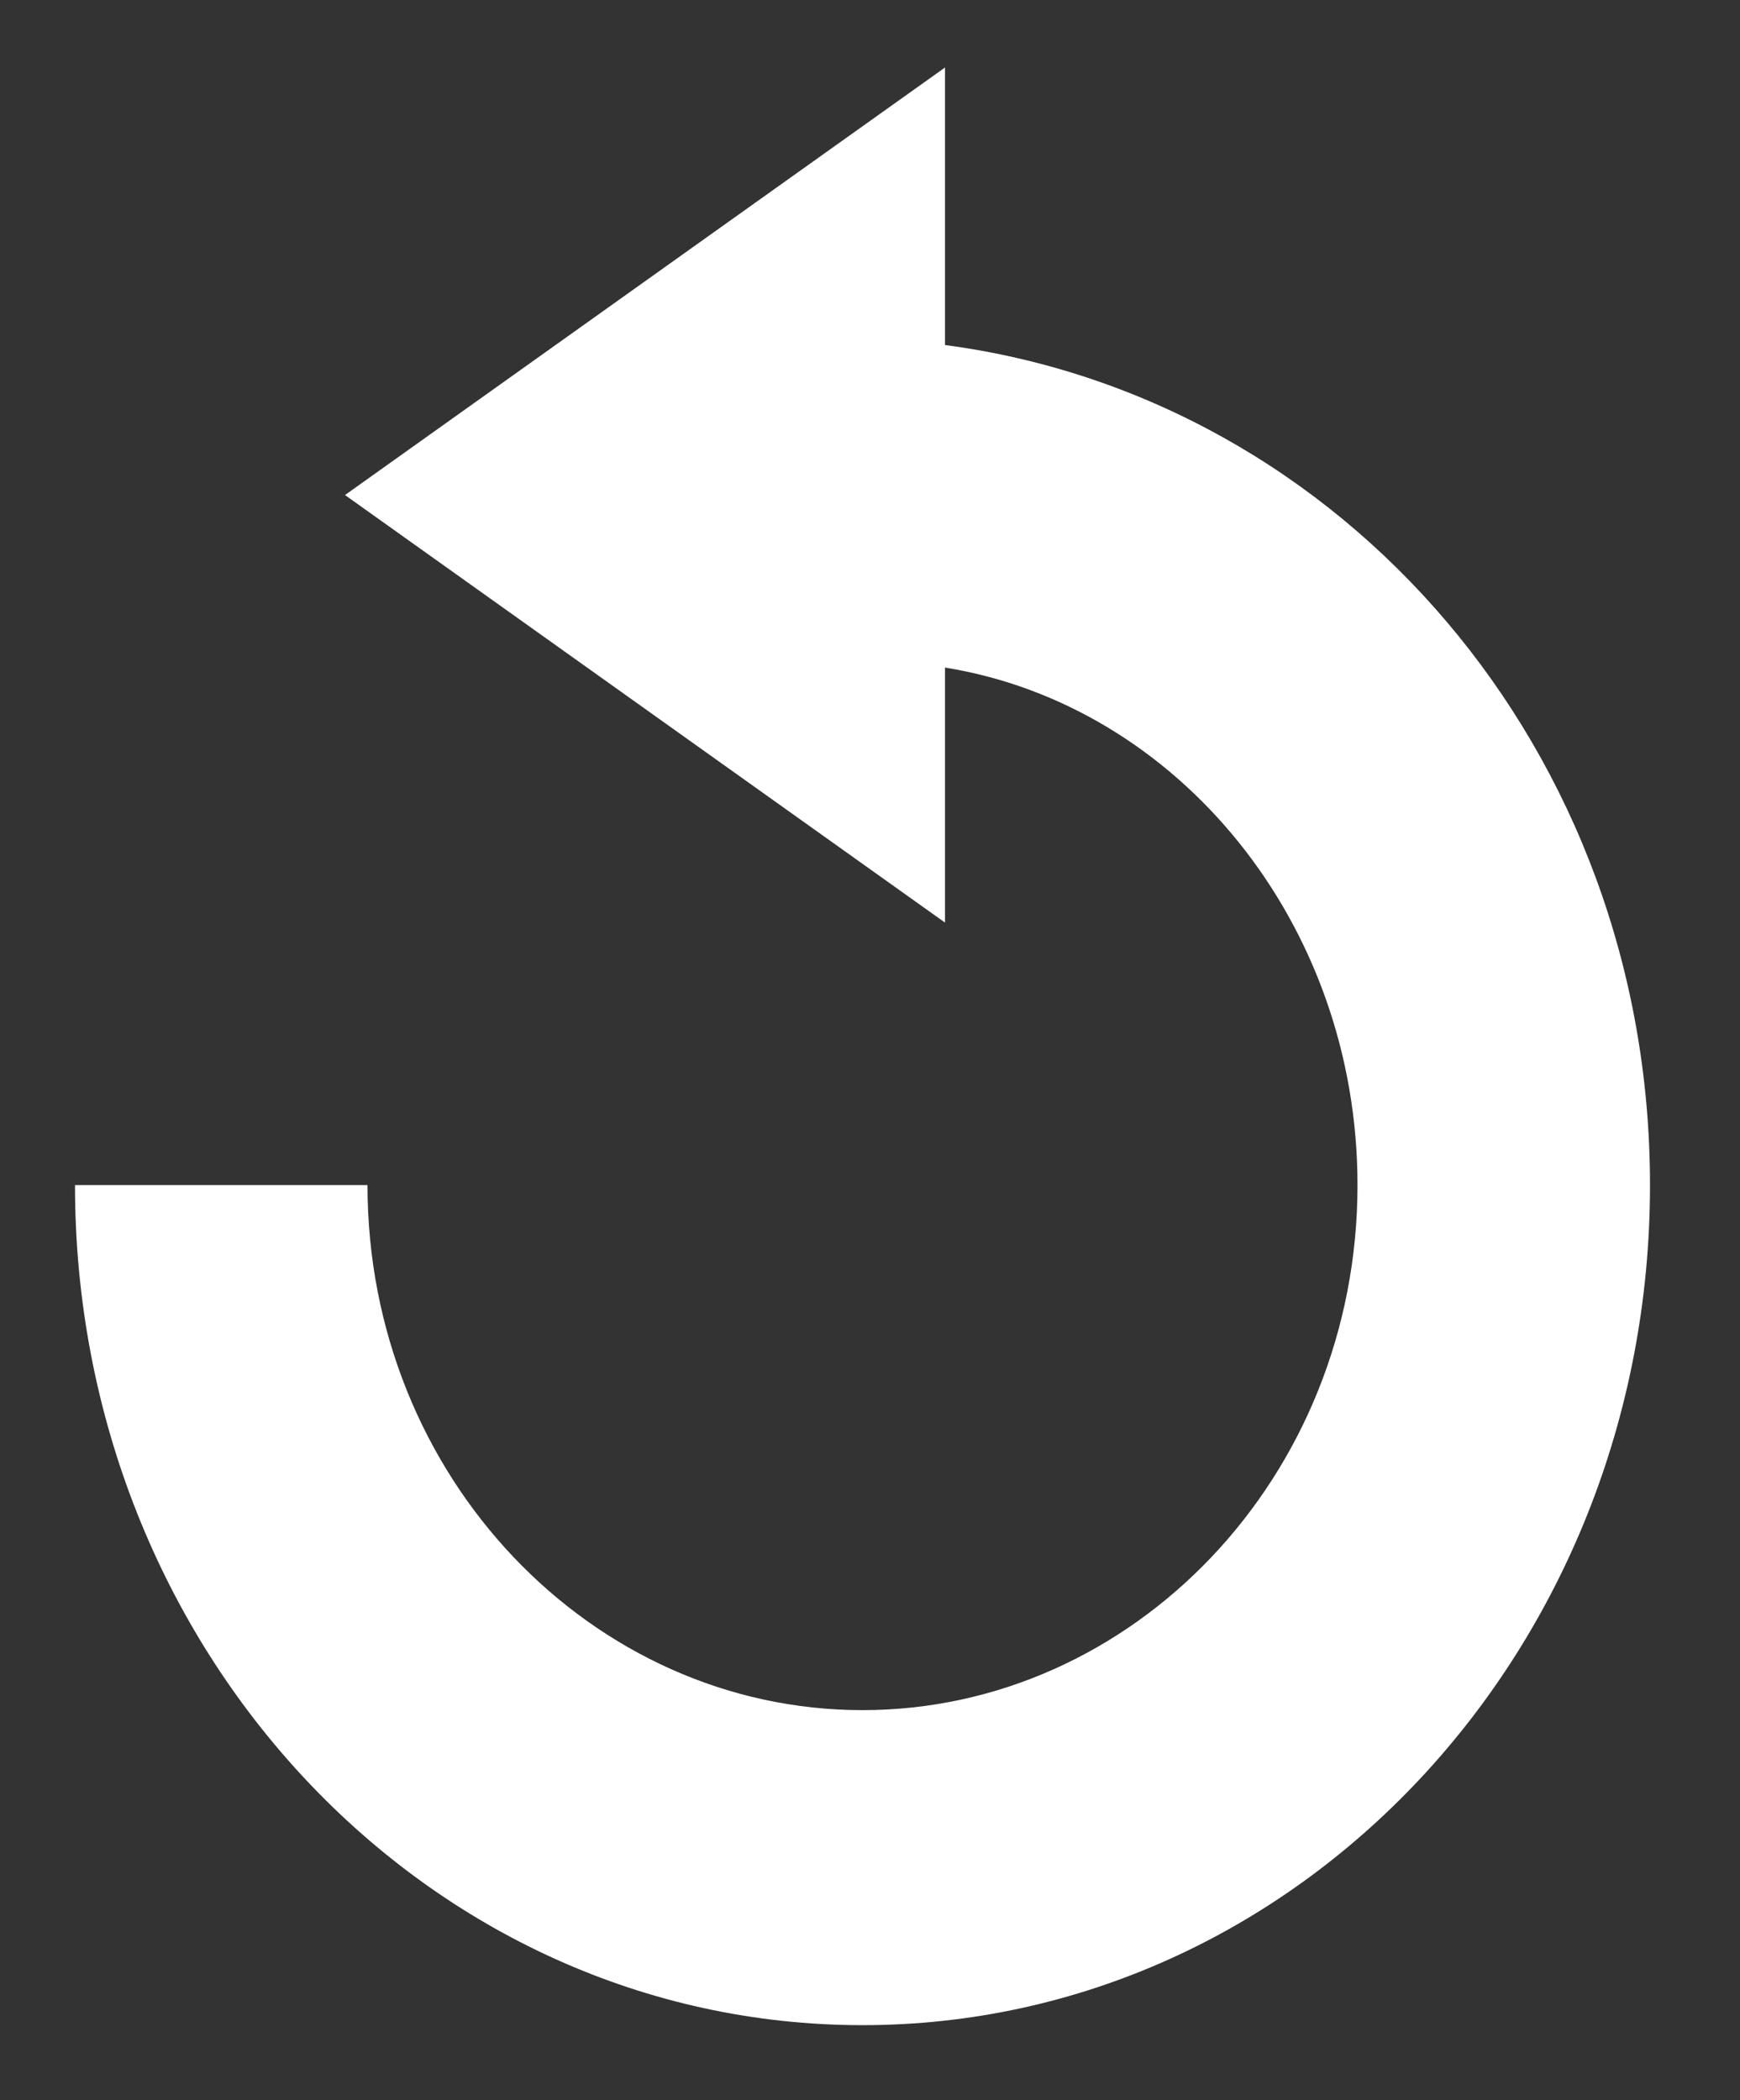 <?xml version="1.0" encoding="utf-8"?>
<!-- Generator: Adobe Illustrator 19.2.1, SVG Export Plug-In . SVG Version: 6.00 Build 0)  -->
<!DOCTYPE svg PUBLIC "-//W3C//DTD SVG 1.1//EN" "http://www.w3.org/Graphics/SVG/1.1/DTD/svg11.dtd">
<svg version="1.1" id="Layer_1" xmlns="http://www.w3.org/2000/svg" xmlns:xlink="http://www.w3.org/1999/xlink" x="0px" y="0px"
	 viewBox="0 0 23.2 28" enable-background="new 0 0 23.2 28" xml:space="preserve">
<rect x="0" y="0" width="23.2" height="28" fill="#333333" stroke="none"/>
<path fill="#FFFFFF" d="M11.5,22.8c3.6,0,6.6-3.1,6.6-7c0-3.5-2.4-6.4-5.5-6.9v3.4l-8-5.7l8-5.7v3.7C17.9,5.3,22,10,22,15.8
	C22,22,17.3,27,11.5,27S1,22,1,15.8h3.9C4.9,19.7,7.9,22.8,11.5,22.8z"/>
</svg>
